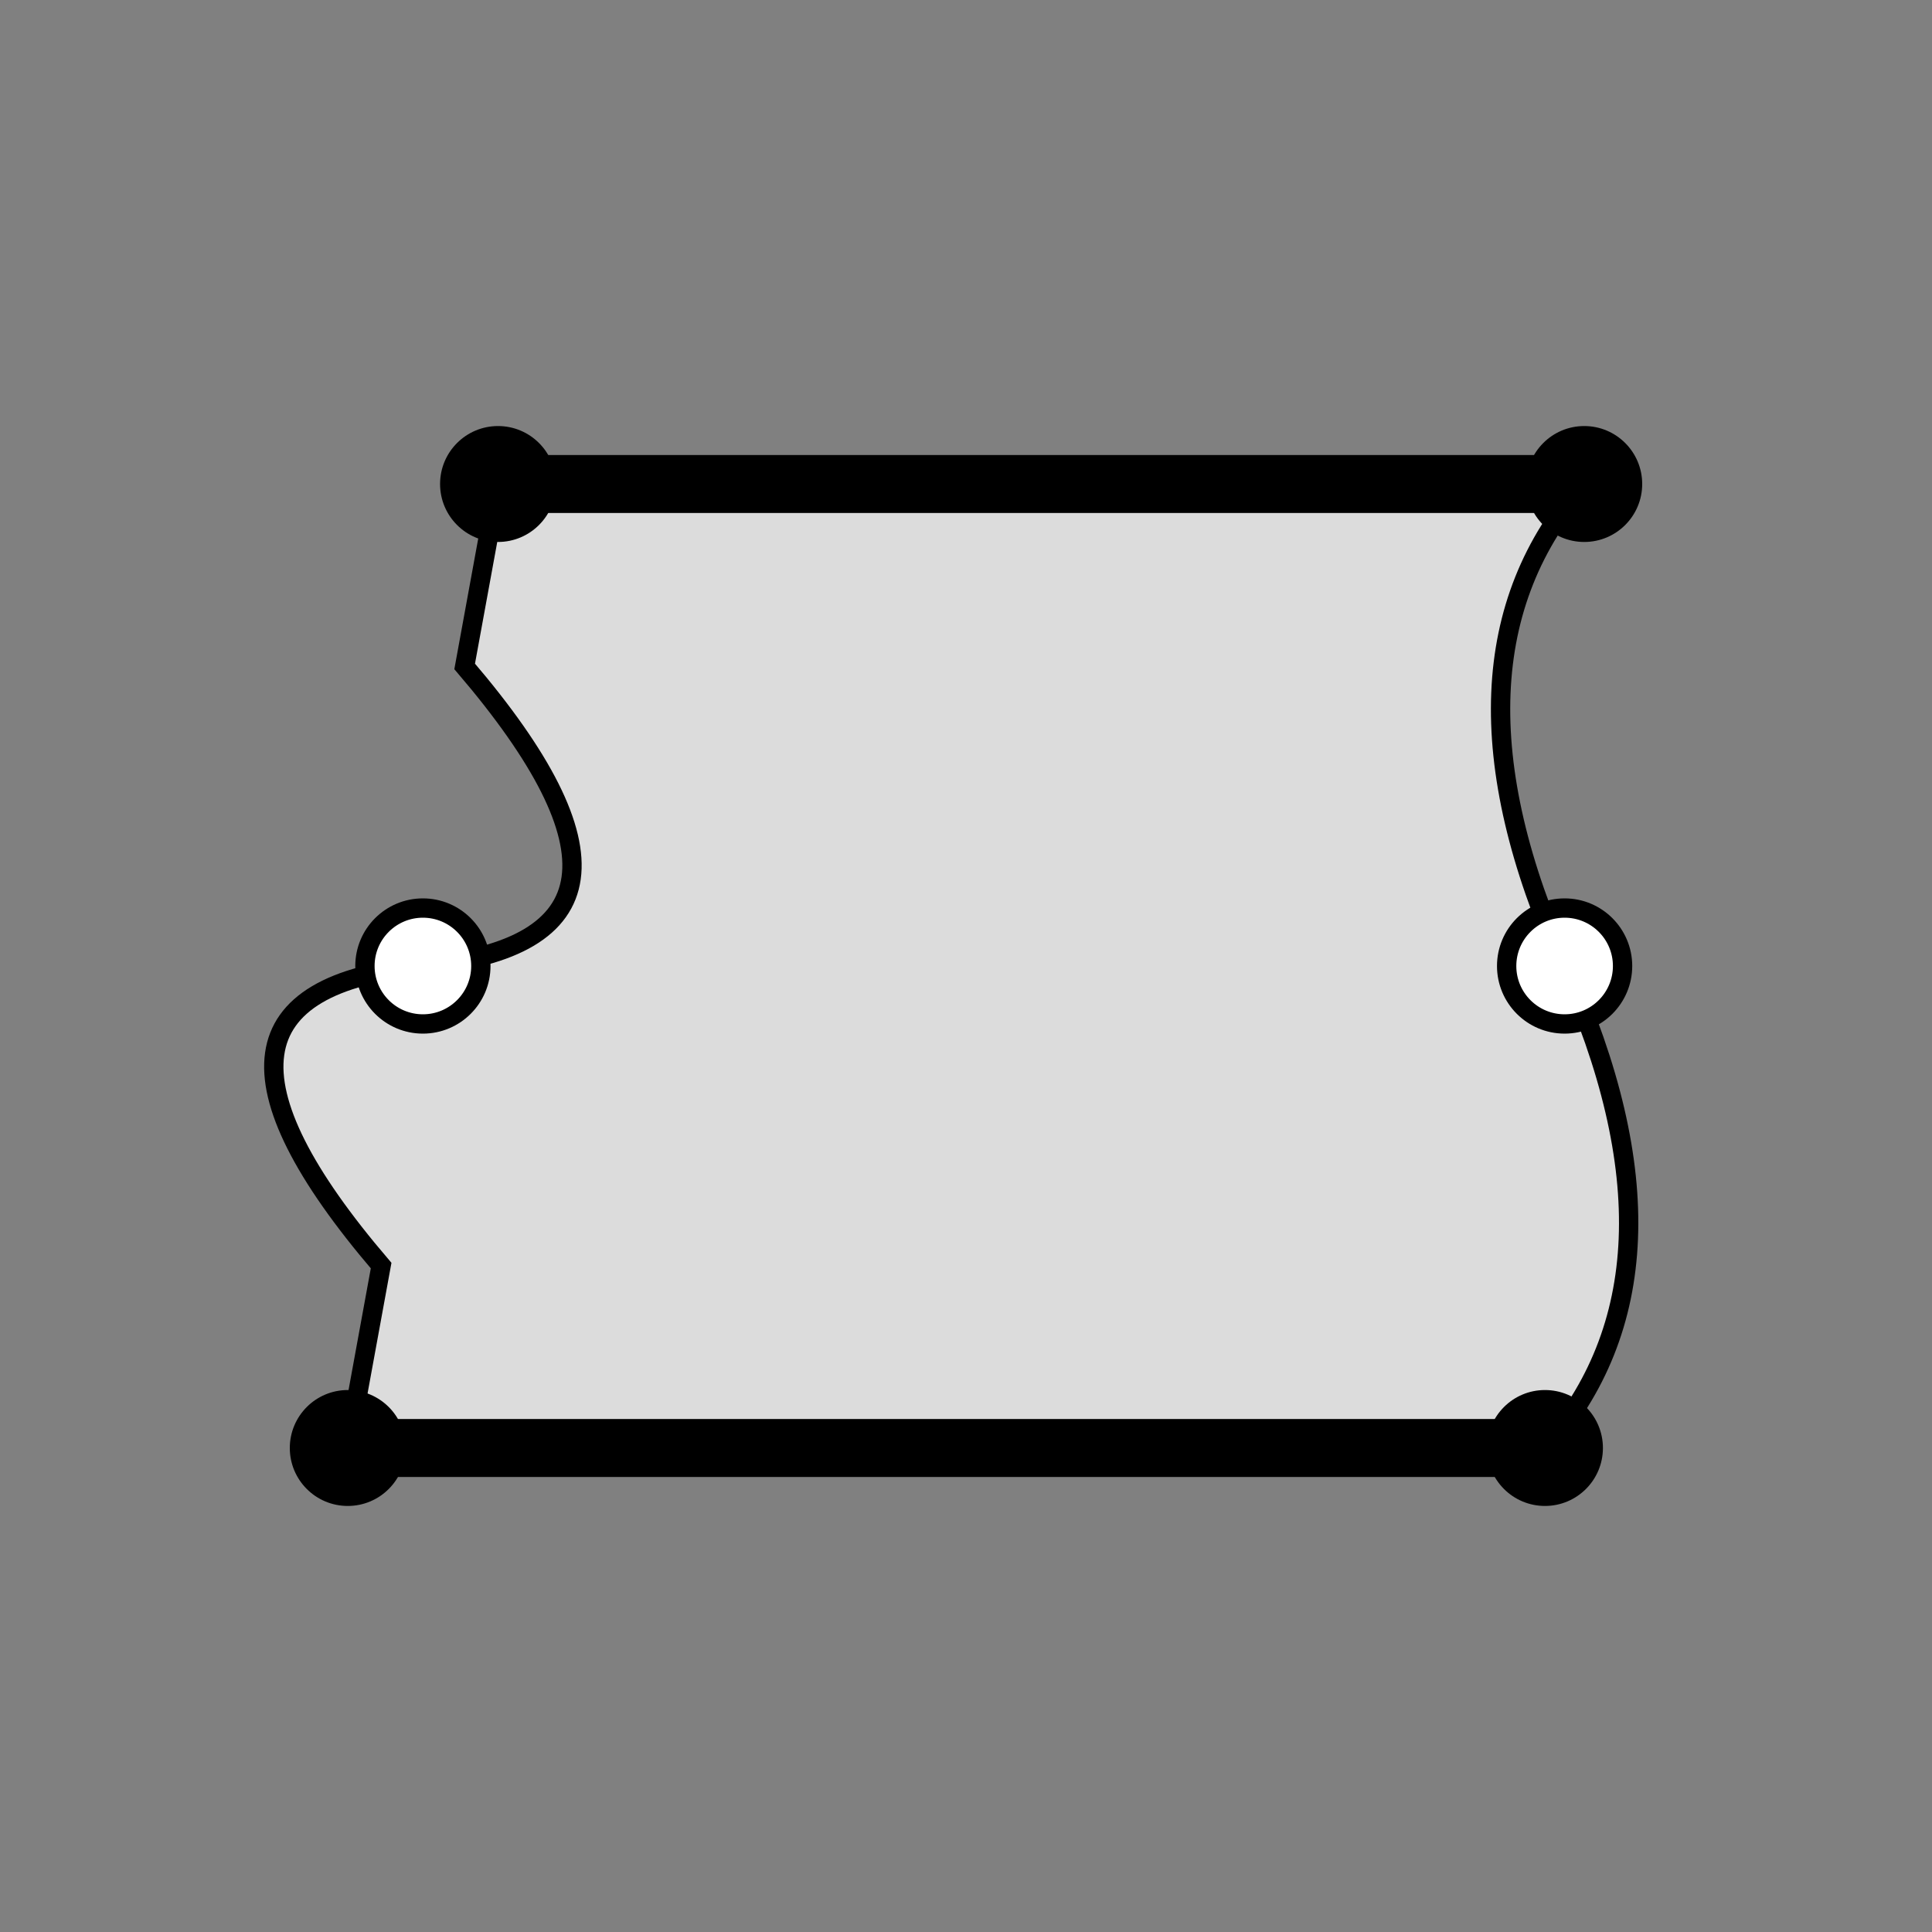 <svg height="100" width="100" xmlns="http://www.w3.org/2000/svg">
  <rect width="100%" height="100%" fill="#808080" stroke="none"/>
  <path d="M25.778 25.052  L82 25.052  Q73.88 34.217 80.984 50 Q88.088 65.783 79.967 74.948  L18 74.948  L19.727 65.507 Q7.623 51.354 21.889 50 Q36.155 48.646 24.051 34.493 L25.778 25.052 Z" style="fill: rgb(220, 220, 220); stroke-width: 1; stroke: black;"/>
<line x1="25.778" y1="25.052" x2="82" y2="25.052" style="stroke:black; stroke-width:3;"/>
<line x1="79.967" y1="74.948" x2="18" y2="74.948" style="stroke:black; stroke-width:3;"/>
  <circle cx="25.778" cy = "25.052" r="3" fill="black"/>
  <circle cx="82" cy = "25.052" r="3" fill="black"/>
  <circle cx="80.984" cy = "50" r="3" fill="white" stroke="black"/>
  <circle cx="79.967" cy = "74.948" r="3" fill="black"/>
  <circle cx="18" cy = "74.948" r="3" fill="black"/>
  <circle cx="21.889" cy = "50" r="3" fill="white" stroke="black"/>
</svg>
